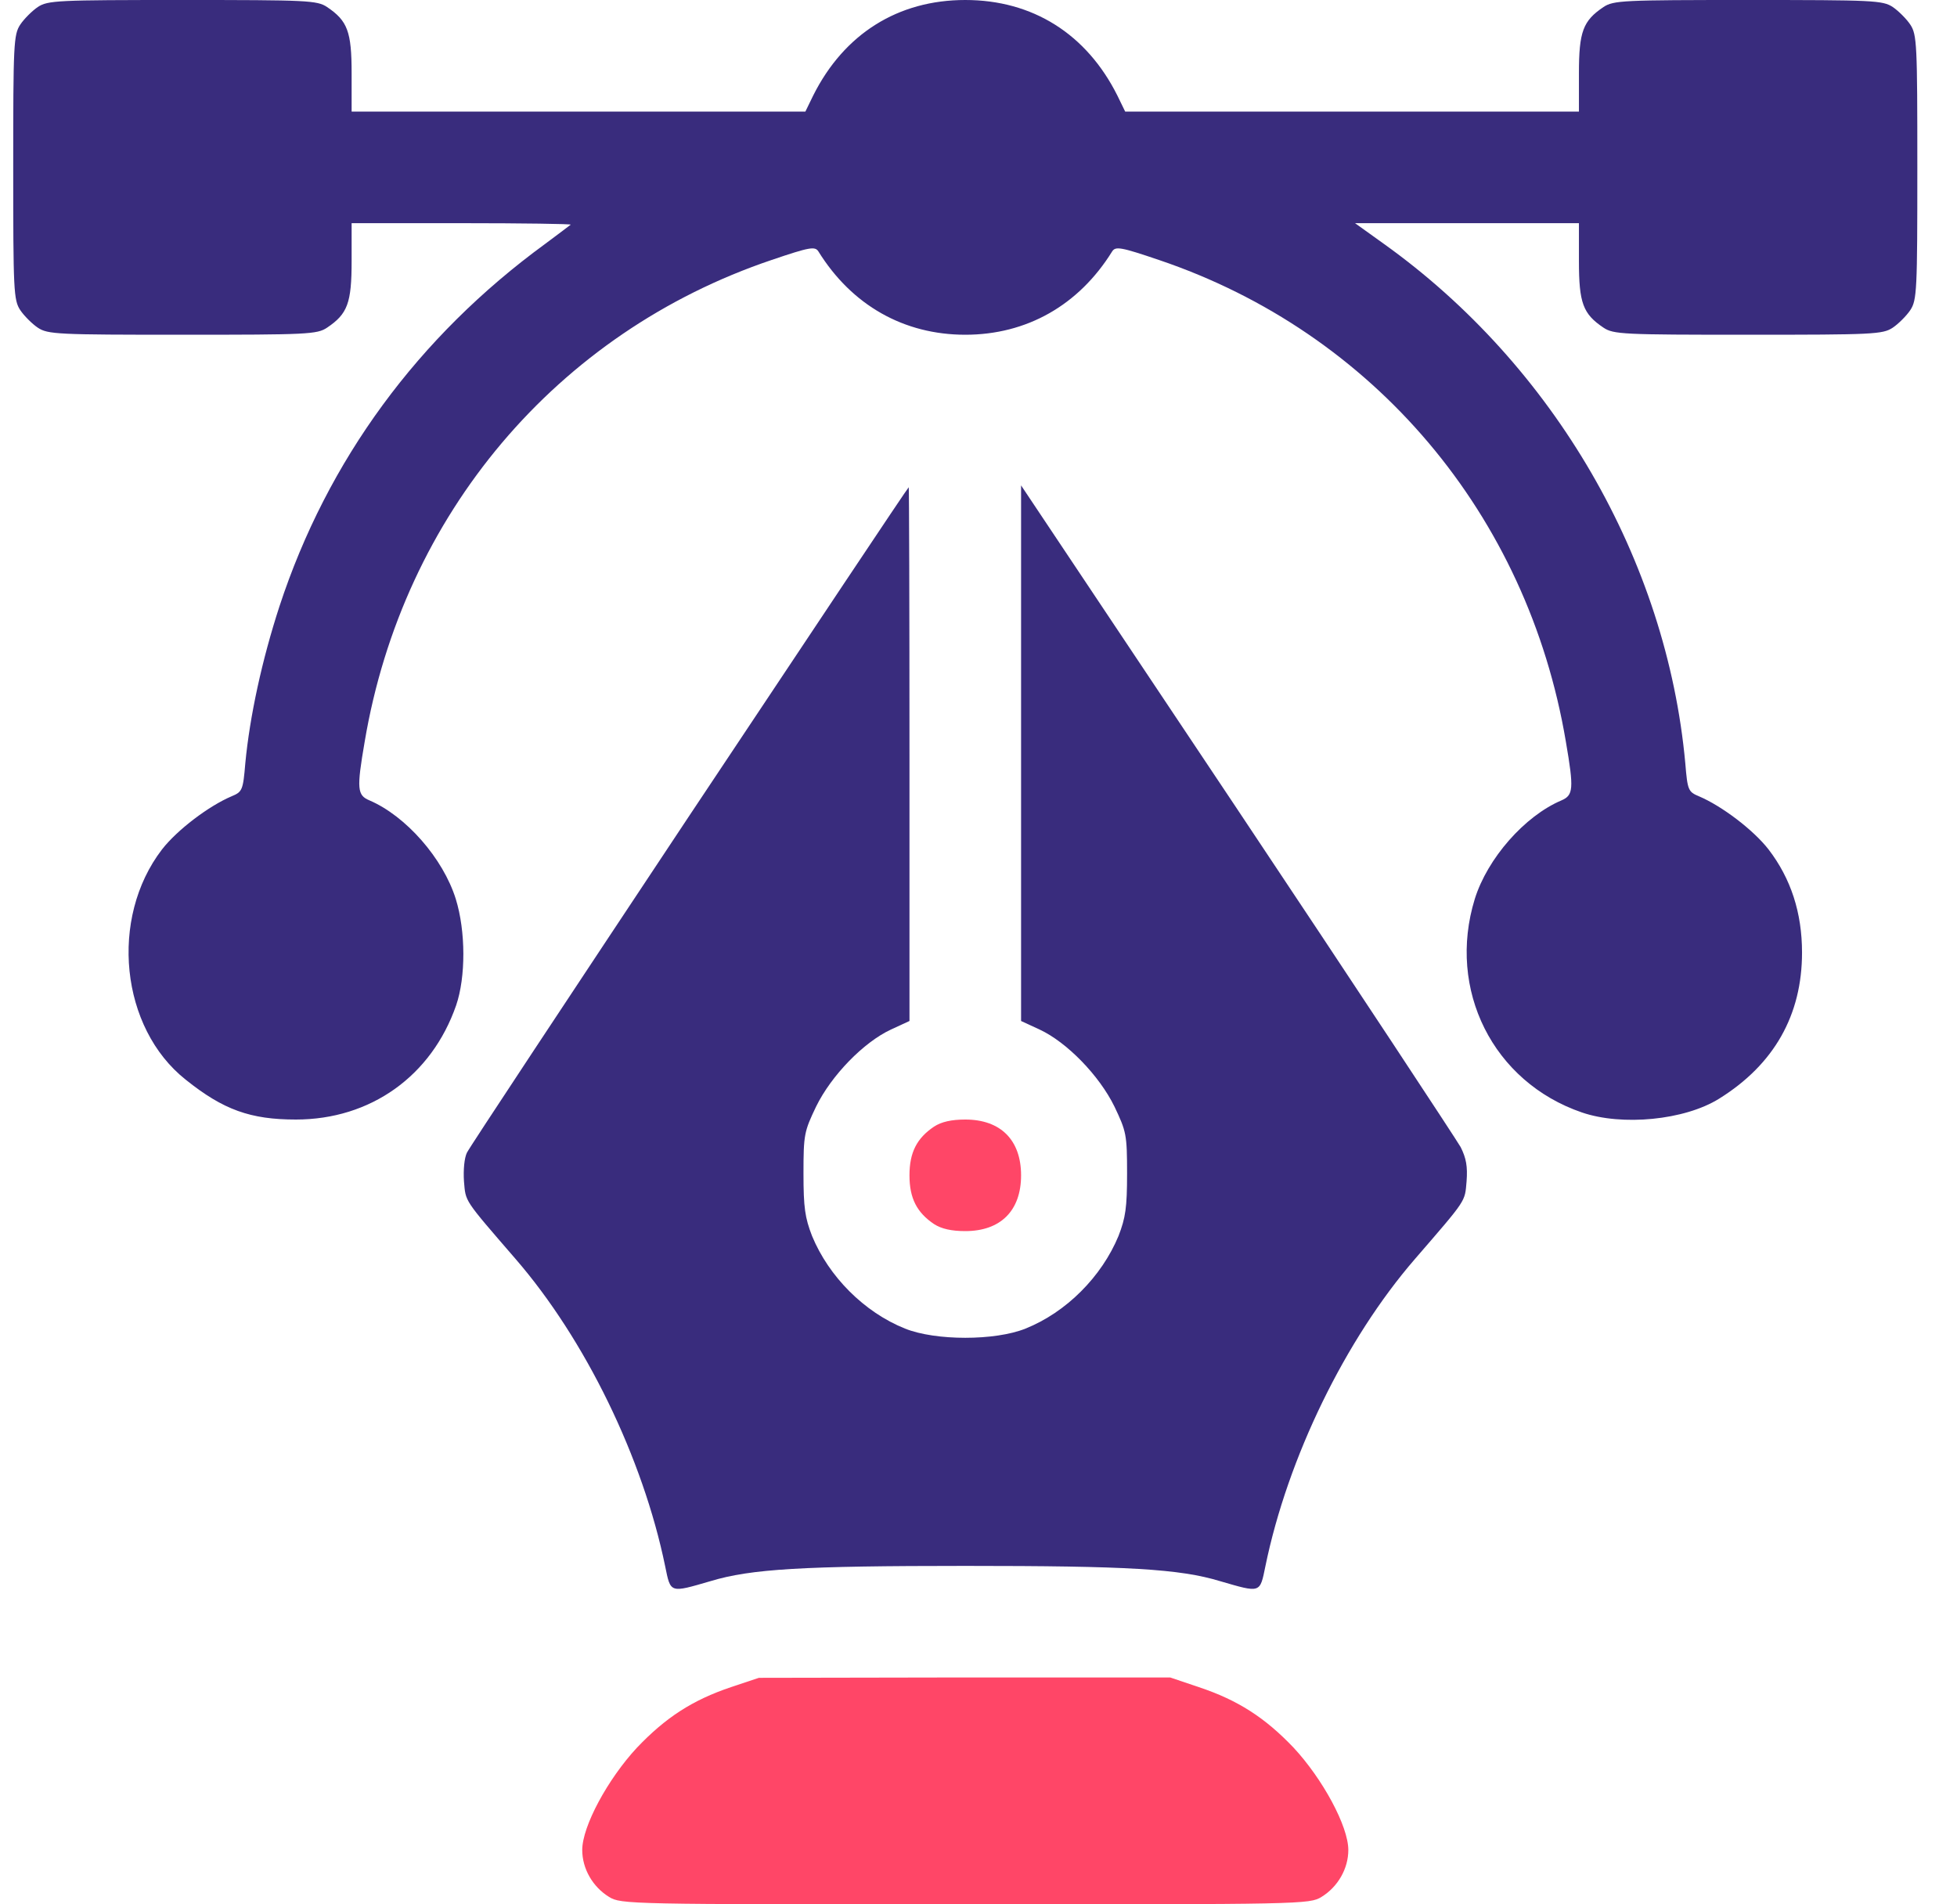 <svg width="37" height="36" viewBox="0 0 37 36" fill="none" xmlns="http://www.w3.org/2000/svg">
<g clip-path="url(#clip0_450_58836)">
<path d="M0.714 0.133C0.609 0.204 0.454 0.358 0.384 0.464C0.257 0.654 0.25 0.836 0.25 3.164C0.25 5.491 0.257 5.674 0.384 5.864C0.454 5.969 0.609 6.124 0.714 6.194C0.904 6.321 1.087 6.328 3.449 6.328C5.812 6.328 5.995 6.321 6.184 6.194C6.571 5.934 6.648 5.73 6.648 4.936V4.219H8.737C9.883 4.219 10.804 4.233 10.79 4.247C10.776 4.261 10.558 4.422 10.305 4.612C7.907 6.363 6.191 8.697 5.284 11.461C4.954 12.473 4.722 13.542 4.638 14.428C4.595 14.941 4.581 14.969 4.377 15.054C3.948 15.236 3.351 15.687 3.062 16.059C2.064 17.36 2.275 19.434 3.513 20.412C4.223 20.981 4.736 21.164 5.594 21.164C7.007 21.164 8.16 20.341 8.624 19.005C8.807 18.471 8.807 17.606 8.617 16.994C8.378 16.228 7.675 15.426 6.986 15.131C6.754 15.033 6.74 14.92 6.895 14.02C7.619 9.724 10.53 6.286 14.587 4.915C15.311 4.669 15.409 4.654 15.473 4.753C16.105 5.772 17.09 6.328 18.25 6.328C19.41 6.328 20.395 5.772 21.027 4.753C21.091 4.654 21.189 4.669 21.913 4.915C25.97 6.286 28.881 9.724 29.605 14.02C29.76 14.92 29.746 15.033 29.521 15.131C28.825 15.426 28.122 16.228 27.883 16.994C27.355 18.71 28.227 20.454 29.908 21.03C30.667 21.29 31.848 21.178 32.502 20.77C33.543 20.123 34.07 19.188 34.07 18.007C34.07 17.254 33.859 16.608 33.438 16.059C33.149 15.687 32.552 15.236 32.123 15.054C31.919 14.969 31.905 14.941 31.863 14.428C31.511 10.589 29.381 6.911 26.167 4.612L25.619 4.219H27.735H29.852V4.936C29.852 5.73 29.929 5.934 30.316 6.194C30.506 6.321 30.688 6.328 33.051 6.328C35.413 6.328 35.596 6.321 35.786 6.194C35.891 6.124 36.046 5.969 36.116 5.864C36.243 5.674 36.25 5.491 36.25 3.164C36.25 0.836 36.243 0.654 36.116 0.464C36.046 0.358 35.891 0.204 35.786 0.133C35.596 0.007 35.413 -0 33.051 -0C30.688 -0 30.506 0.007 30.316 0.133C29.929 0.394 29.852 0.597 29.852 1.385V2.109H25.562H21.273L21.126 1.807C20.542 0.64 19.523 -0 18.25 -0C16.977 -0 15.958 0.64 15.374 1.807L15.227 2.109H10.938H6.648V1.385C6.648 0.597 6.571 0.394 6.184 0.133C5.995 0.007 5.812 -0 3.449 -0C1.087 -0 0.904 0.007 0.714 0.133Z" fill="#392C7D"/>
<path d="M13.033 15.42C10.769 18.83 8.87 21.699 8.828 21.79C8.779 21.889 8.758 22.113 8.772 22.331C8.807 22.725 8.758 22.655 9.749 23.801C11.064 25.32 12.154 27.556 12.576 29.609C12.681 30.122 12.66 30.115 13.434 29.89C14.2 29.658 15.184 29.602 18.25 29.602C21.316 29.602 22.3 29.658 23.066 29.89C23.84 30.115 23.819 30.122 23.924 29.609C24.346 27.556 25.436 25.32 26.751 23.801C27.742 22.655 27.693 22.725 27.728 22.331C27.749 22.05 27.721 21.896 27.616 21.685C27.531 21.537 25.633 18.654 23.39 15.293L19.305 9.176V14.239V19.301L19.656 19.463C20.169 19.702 20.781 20.328 21.07 20.918C21.294 21.389 21.309 21.446 21.309 22.184C21.309 22.831 21.28 23.021 21.147 23.365C20.83 24.131 20.163 24.806 19.389 25.116C18.812 25.348 17.688 25.348 17.111 25.116C16.337 24.806 15.669 24.131 15.353 23.365C15.22 23.021 15.191 22.831 15.191 22.184C15.191 21.446 15.205 21.389 15.43 20.918C15.719 20.328 16.33 19.702 16.844 19.463L17.195 19.301V14.26C17.195 11.482 17.188 9.211 17.181 9.211C17.167 9.211 15.304 12.01 13.033 15.42Z" fill="#392C7D"/>
<path d="M17.659 21.298C17.336 21.516 17.195 21.783 17.195 22.219C17.195 22.655 17.336 22.922 17.659 23.14C17.8 23.231 17.99 23.273 18.25 23.273C18.918 23.273 19.305 22.887 19.305 22.219C19.305 21.551 18.918 21.164 18.25 21.164C17.99 21.164 17.8 21.206 17.659 21.298Z" fill="#FF4667"/>
<path d="M13.82 31.894C13.089 32.14 12.583 32.47 12.041 33.04C11.493 33.63 11.008 34.523 11.008 34.973C11.008 35.325 11.205 35.669 11.514 35.859C11.739 36 11.887 36 18.25 36C24.613 36 24.761 36 24.986 35.859C25.295 35.669 25.492 35.325 25.492 34.973C25.492 34.523 25.007 33.63 24.459 33.04C23.917 32.47 23.404 32.14 22.666 31.894L22.124 31.711H18.236L14.348 31.718L13.82 31.894Z" fill="#FF4667"/>
</g>
<defs>
<clipPath id="clip0_450_58836">
<rect width="36" height="36" fill="white" transform="translate(0.25)"/>
</clipPath>
</defs>
</svg>
